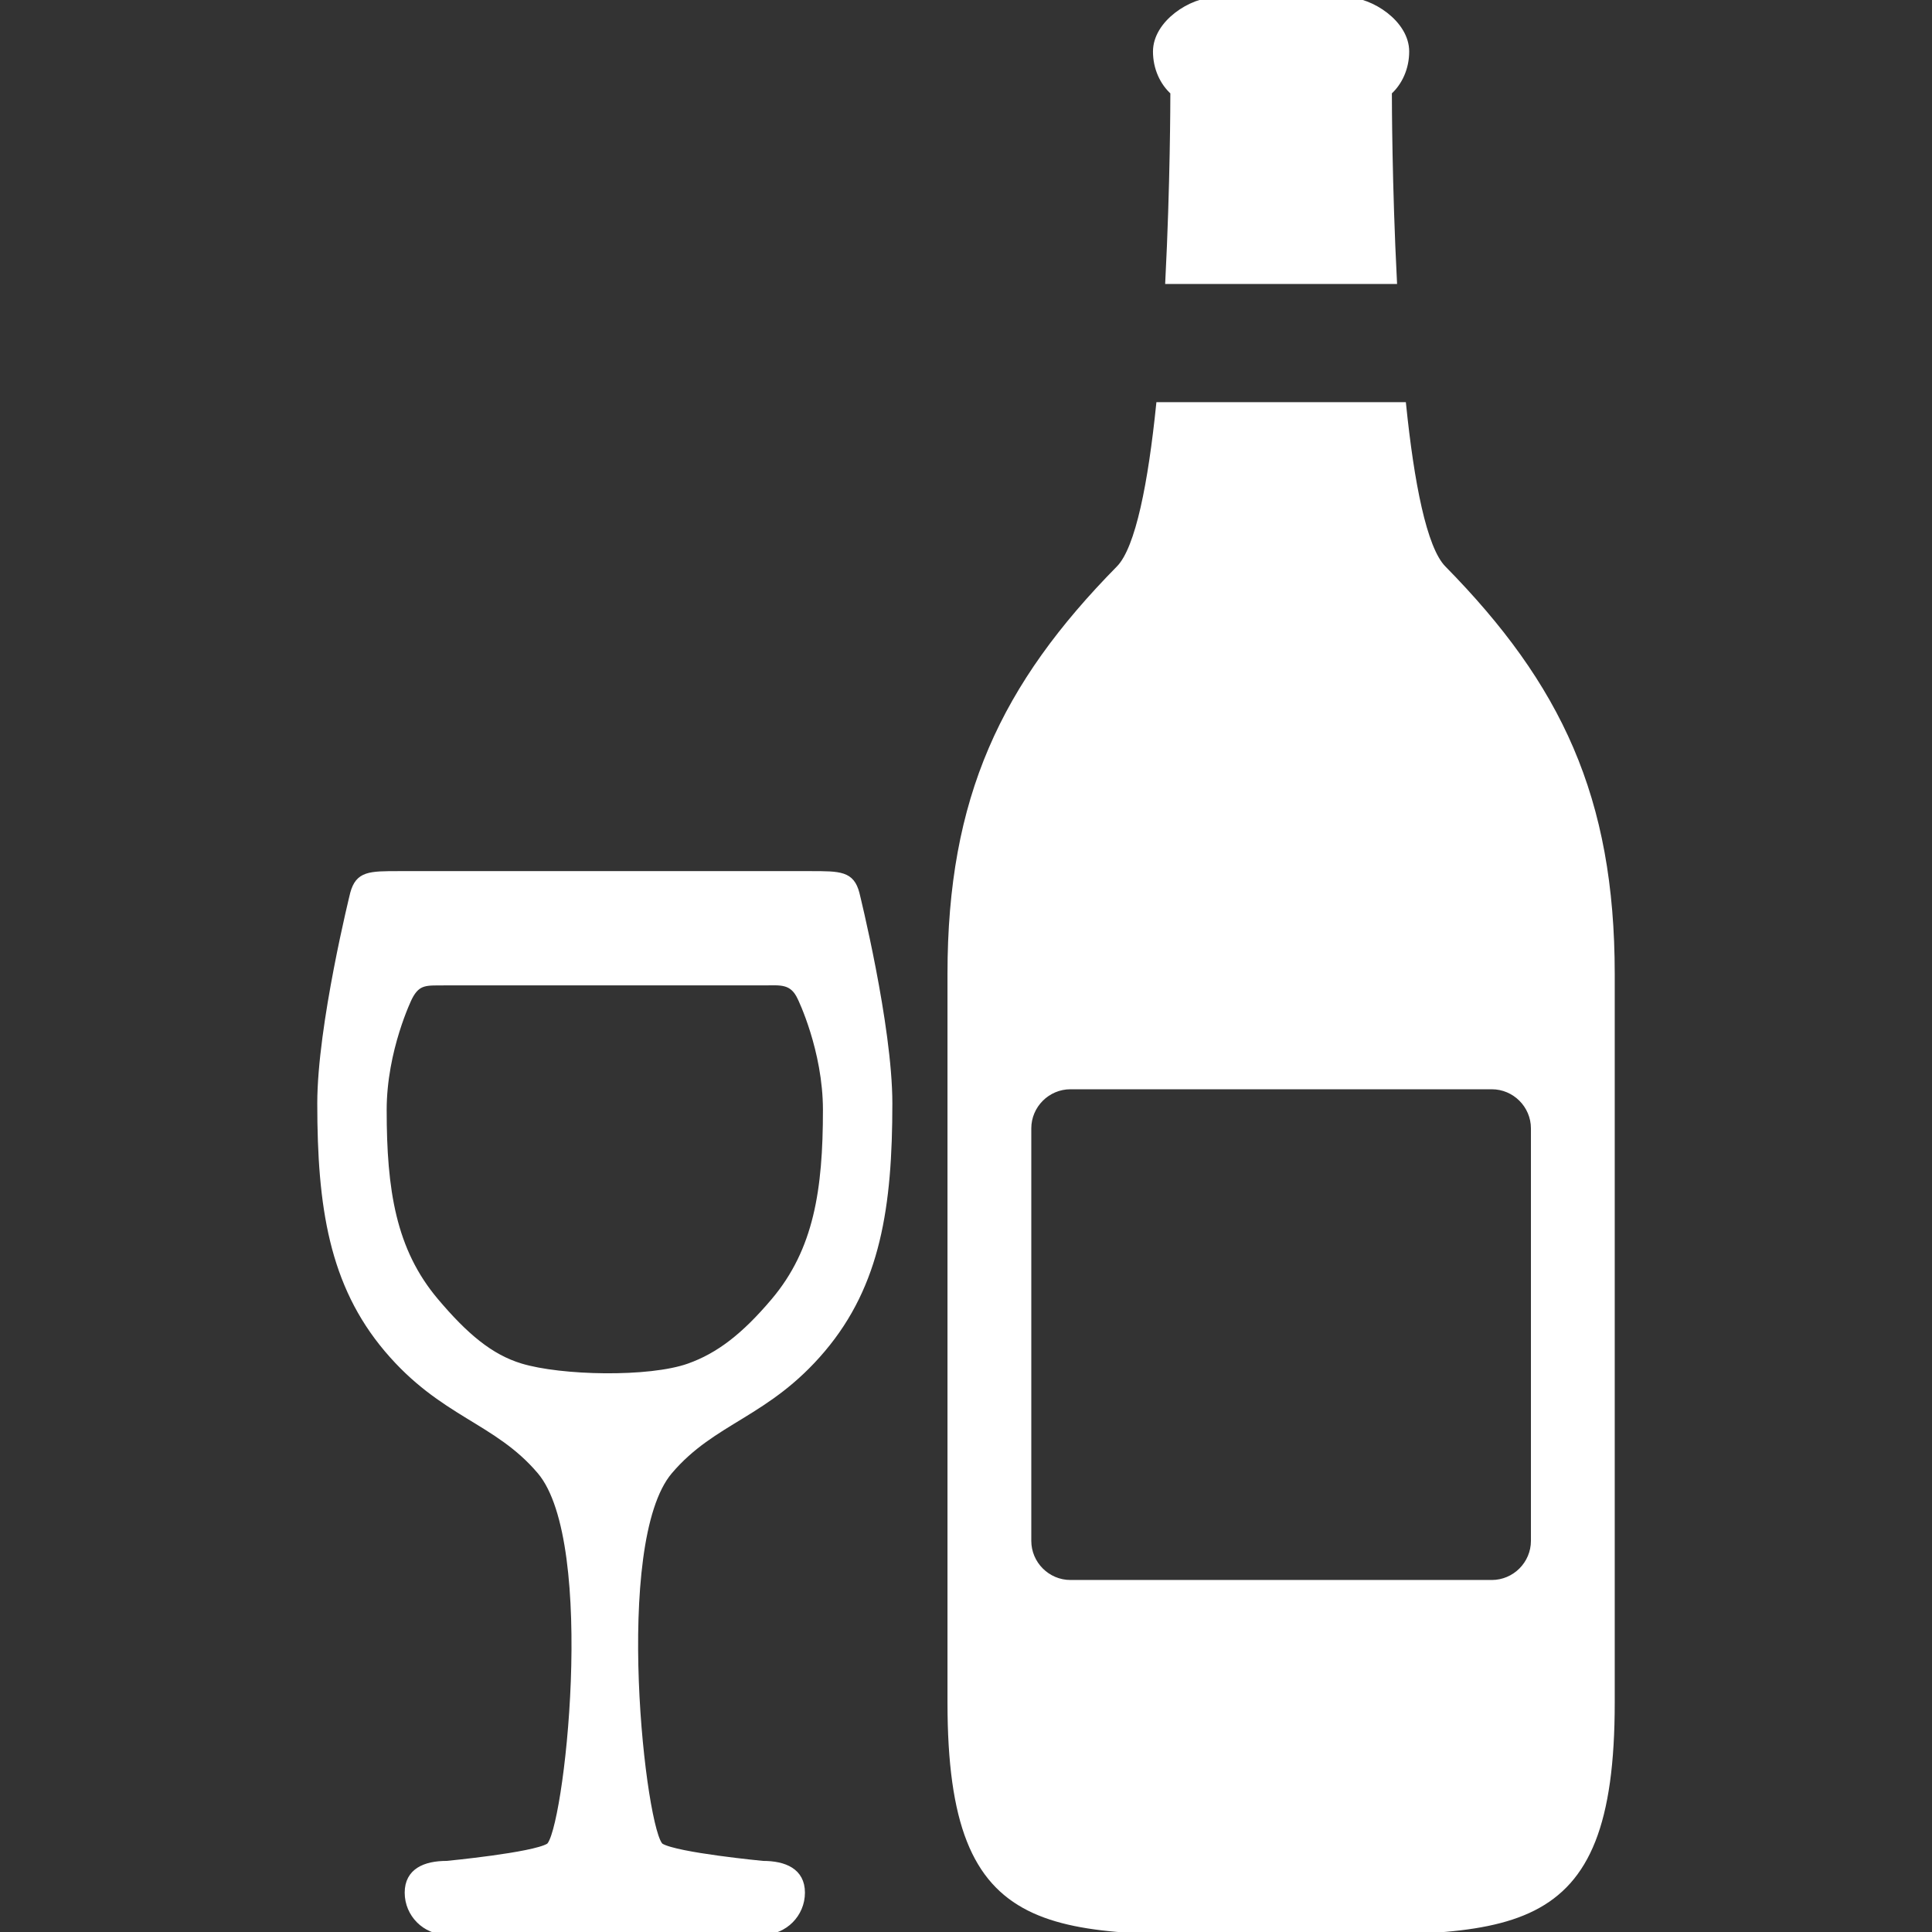 <svg xmlns="http://www.w3.org/2000/svg" xmlns:xlink="http://www.w3.org/1999/xlink" fill="#fff" id="Capa_1" width="800px" height="800px" viewBox="0 0 350.877 350.877" xml:space="preserve" stroke="#fff"><rect x="0" y="0" width="350.877" height="350.877" fill="#333333" stroke="none"/><g id="SVGRepo_bgCarrier" stroke-width="0"></g><g id="SVGRepo_tracerCarrier" stroke-linecap="round" stroke-linejoin="round"></g><g id="SVGRepo_iconCarrier"> <g> <g id="Artwork_11_"> <g> <path d="M213.062,16.749c0,0.046-0.01,0.103-0.01,0.149c0,1.404-0.027,16.738-0.918,34.178h41.067 c-0.89-17.44-0.917-32.773-0.917-34.178c0-0.047-0.01-0.103-0.01-0.149c1.91-1.714,3.154-4.382,3.154-7.396 C255.43,4.186,248.99,0,244.514,0h-23.701c-4.475,0-10.916,4.185-10.916,9.353C209.896,12.367,211.143,15.035,213.062,16.749z"></path> <path d="M262.116,103.199c-3.529-3.595-5.806-15.642-7.246-29.656h-44.399c-1.441,14.014-3.718,26.061-7.246,29.656 c-20.979,21.316-30.648,41.704-30.648,73.672V309.24c0,43.81,18.124,41.779,60.09,41.562c41.967,0.215,60.09,2.247,60.09-41.562 V176.871C292.754,144.902,283.084,124.515,262.116,103.199z M278.537,279.836c0,4.188-3.426,7.611-7.611,7.611h-76.519 c-4.187,0-7.61-3.426-7.61-7.611v-74.9c0-4.187,3.426-7.611,7.61-7.611h76.519c4.186,0,7.611,3.425,7.611,7.611V279.836z"></path> <path d="M147.209,158.707H72.475c-5.383,0-7.412,0-8.378,3.539c0,0-5.976,24.041-5.976,38.146 c0,18.739,2.146,32.846,12.142,44.686c10.092,11.951,19.856,12.805,27.8,22.172c10.951,12.915,4.801,66.086,1.56,68.025 c-2.835,1.695-18.48,3.189-18.48,3.189c-3.946,0-7.145,1.325-7.145,5.27c0,3.947,3.198,7.143,7.145,7.143h28.232h0.468l0,0h0.469 h28.232c3.946,0,7.144-3.195,7.144-7.143c0-3.944-3.198-5.27-7.144-5.27c0,0-15.646-1.494-18.48-3.189 c-3.241-1.939-9.393-55.111,1.559-68.025c7.943-9.367,17.708-10.221,27.8-22.172c9.995-11.84,12.142-25.946,12.142-44.686 c0-14.105-5.976-38.146-5.976-38.146C154.657,158.707,152.591,158.707,147.209,158.707z M140.54,236.244 c-5.39,6.384-10.025,9.949-15.431,11.871c-7.191,2.562-23.23,2.217-30.534,0c-5.491-1.663-10.042-5.487-15.432-11.871 c-7.753-9.184-9.418-20.124-9.418-34.66c0-10.941,4.635-20.377,4.635-20.377c1.536-3.059,3.171-2.705,6.498-2.746h28.62h0.363 l0,0h0.363h28.62c2.852,0,5.05-0.396,6.498,2.746c0,0,4.635,9.438,4.635,20.377C149.958,216.119,148.293,227.061,140.54,236.244z "></path> </g> </g> </g> </g></svg>